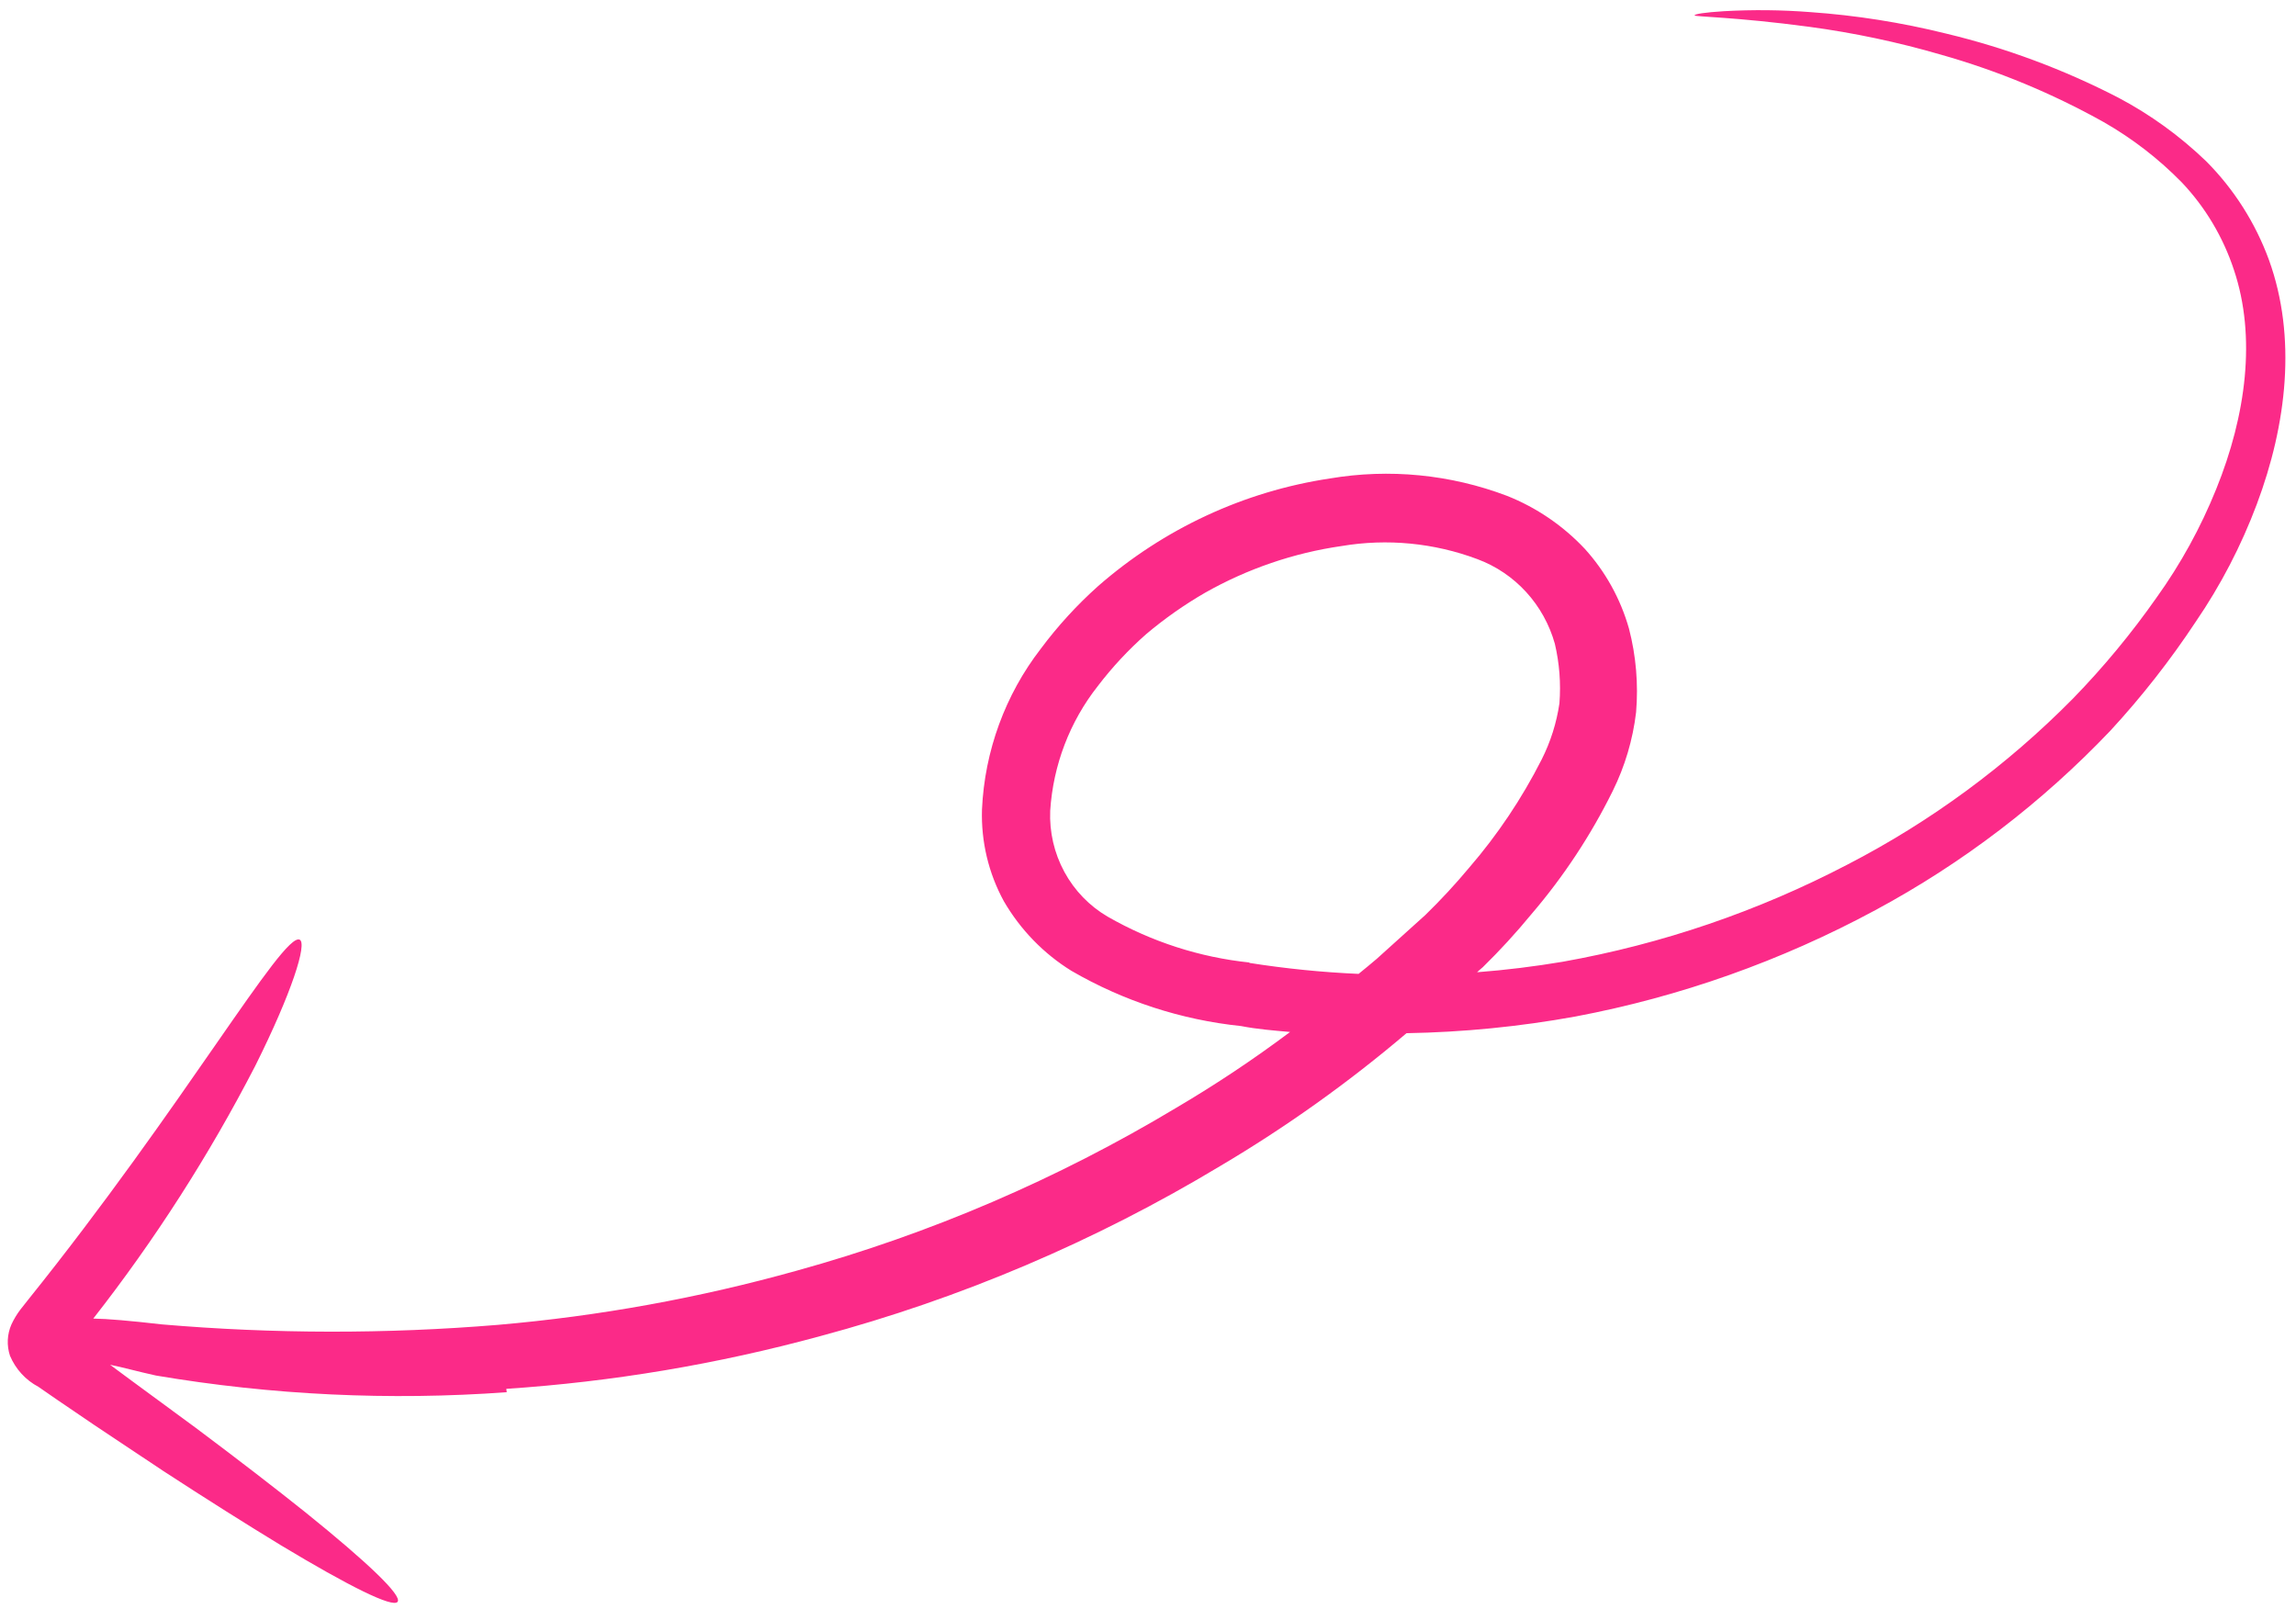<svg xmlns="http://www.w3.org/2000/svg" width="137" height="96" viewBox="0 0 137 96" fill="none"><path id="Vector" d="M30.211 82.873C36.542 82.451 42.816 81.398 48.944 79.727C57.312 77.484 65.334 74.073 72.782 69.593C76.71 67.271 80.438 64.614 83.925 61.651C87.305 61.593 90.675 61.26 94.003 60.656C100.254 59.477 106.292 57.335 111.907 54.305C117.106 51.509 121.837 47.896 125.926 43.599C127.792 41.577 129.493 39.405 131.015 37.104C132.505 34.926 133.73 32.571 134.66 30.091C136.458 25.3 137.046 20.114 135.39 15.519C134.578 13.3 133.3 11.289 131.643 9.625C130.076 8.116 128.31 6.837 126.394 5.825C123.134 4.141 119.687 2.858 116.127 2.005C113.462 1.343 110.747 0.914 108.01 0.722C106.304 0.59 104.592 0.572 102.883 0.667C101.714 0.738 101.104 0.84 101.114 0.92C101.125 1.001 103.588 1.015 107.959 1.6C110.613 1.957 113.237 2.512 115.811 3.261C119.191 4.217 122.451 5.567 125.526 7.286C127.238 8.264 128.81 9.478 130.195 10.894C131.598 12.378 132.658 14.161 133.299 16.113C134.635 20.097 134.028 24.77 132.239 29.184C131.314 31.478 130.12 33.651 128.683 35.654C127.178 37.8 125.505 39.821 123.681 41.695C119.738 45.687 115.202 49.025 110.241 51.587C104.896 54.378 99.169 56.333 93.251 57.387C91.566 57.67 89.856 57.882 88.136 58.014C88.244 57.917 88.355 57.809 88.475 57.715C89.498 56.714 90.466 55.658 91.376 54.551C93.29 52.317 94.92 49.848 96.229 47.2C96.958 45.727 97.43 44.137 97.624 42.5C97.765 40.823 97.622 39.134 97.199 37.507C96.695 35.733 95.792 34.102 94.56 32.745C93.259 31.361 91.675 30.283 89.921 29.587C86.545 28.307 82.897 27.95 79.342 28.552C74.231 29.321 69.439 31.548 65.522 34.974C64.26 36.101 63.114 37.354 62.1 38.715C59.978 41.462 58.752 44.813 58.594 48.302C58.534 50.215 58.986 52.109 59.902 53.782C60.89 55.479 62.273 56.904 63.93 57.929C67.041 59.734 70.489 60.856 74.052 61.225C75.018 61.415 75.993 61.489 76.978 61.578C74.801 63.209 72.537 64.717 70.198 66.095C63.108 70.353 55.488 73.624 47.542 75.821C41.71 77.451 35.744 78.533 29.717 79.054C23.038 79.606 16.326 79.596 9.649 79.026C7.726 78.805 6.437 78.695 5.566 78.68C9.247 73.976 12.482 68.928 15.228 63.605C17.426 59.206 18.34 56.291 17.881 56.071C16.891 55.602 10.94 66.027 1.684 77.551L1.211 78.15C1.005 78.423 0.829 78.716 0.684 79.026C0.423 79.618 0.392 80.288 0.597 80.902C0.934 81.698 1.532 82.35 2.288 82.749L3.423 83.534L5.584 85.003L9.699 87.745C12.338 89.465 14.724 90.966 16.75 92.2C20.806 94.642 23.433 95.955 23.723 95.581C24.012 95.207 21.912 93.215 18.249 90.261C16.41 88.79 14.18 87.072 11.673 85.195L7.696 82.272L6.57 81.437C7.313 81.583 8.19 81.834 9.312 82.08C16.224 83.248 23.248 83.581 30.237 83.074L30.211 82.873ZM74.568 57.435C71.589 57.126 68.706 56.194 66.098 54.7C65.01 54.066 64.114 53.141 63.509 52.025C62.903 50.908 62.611 49.645 62.665 48.371C62.84 45.656 63.831 43.061 65.505 40.938C66.365 39.81 67.332 38.772 68.393 37.837C69.491 36.911 70.667 36.085 71.907 35.368C74.431 33.939 77.192 32.994 80.053 32.582C82.777 32.124 85.572 32.394 88.162 33.367C89.268 33.778 90.262 34.45 91.064 35.327C91.866 36.204 92.453 37.262 92.776 38.413C93.05 39.576 93.142 40.775 93.05 41.967C92.879 43.136 92.52 44.27 91.988 45.322C90.811 47.643 89.36 49.809 87.666 51.772C86.842 52.76 85.968 53.704 85.048 54.599L82.148 57.215C81.794 57.524 81.433 57.806 81.066 58.112C78.876 58.016 76.692 57.796 74.526 57.453" fill="#fb2a88"></path></svg>